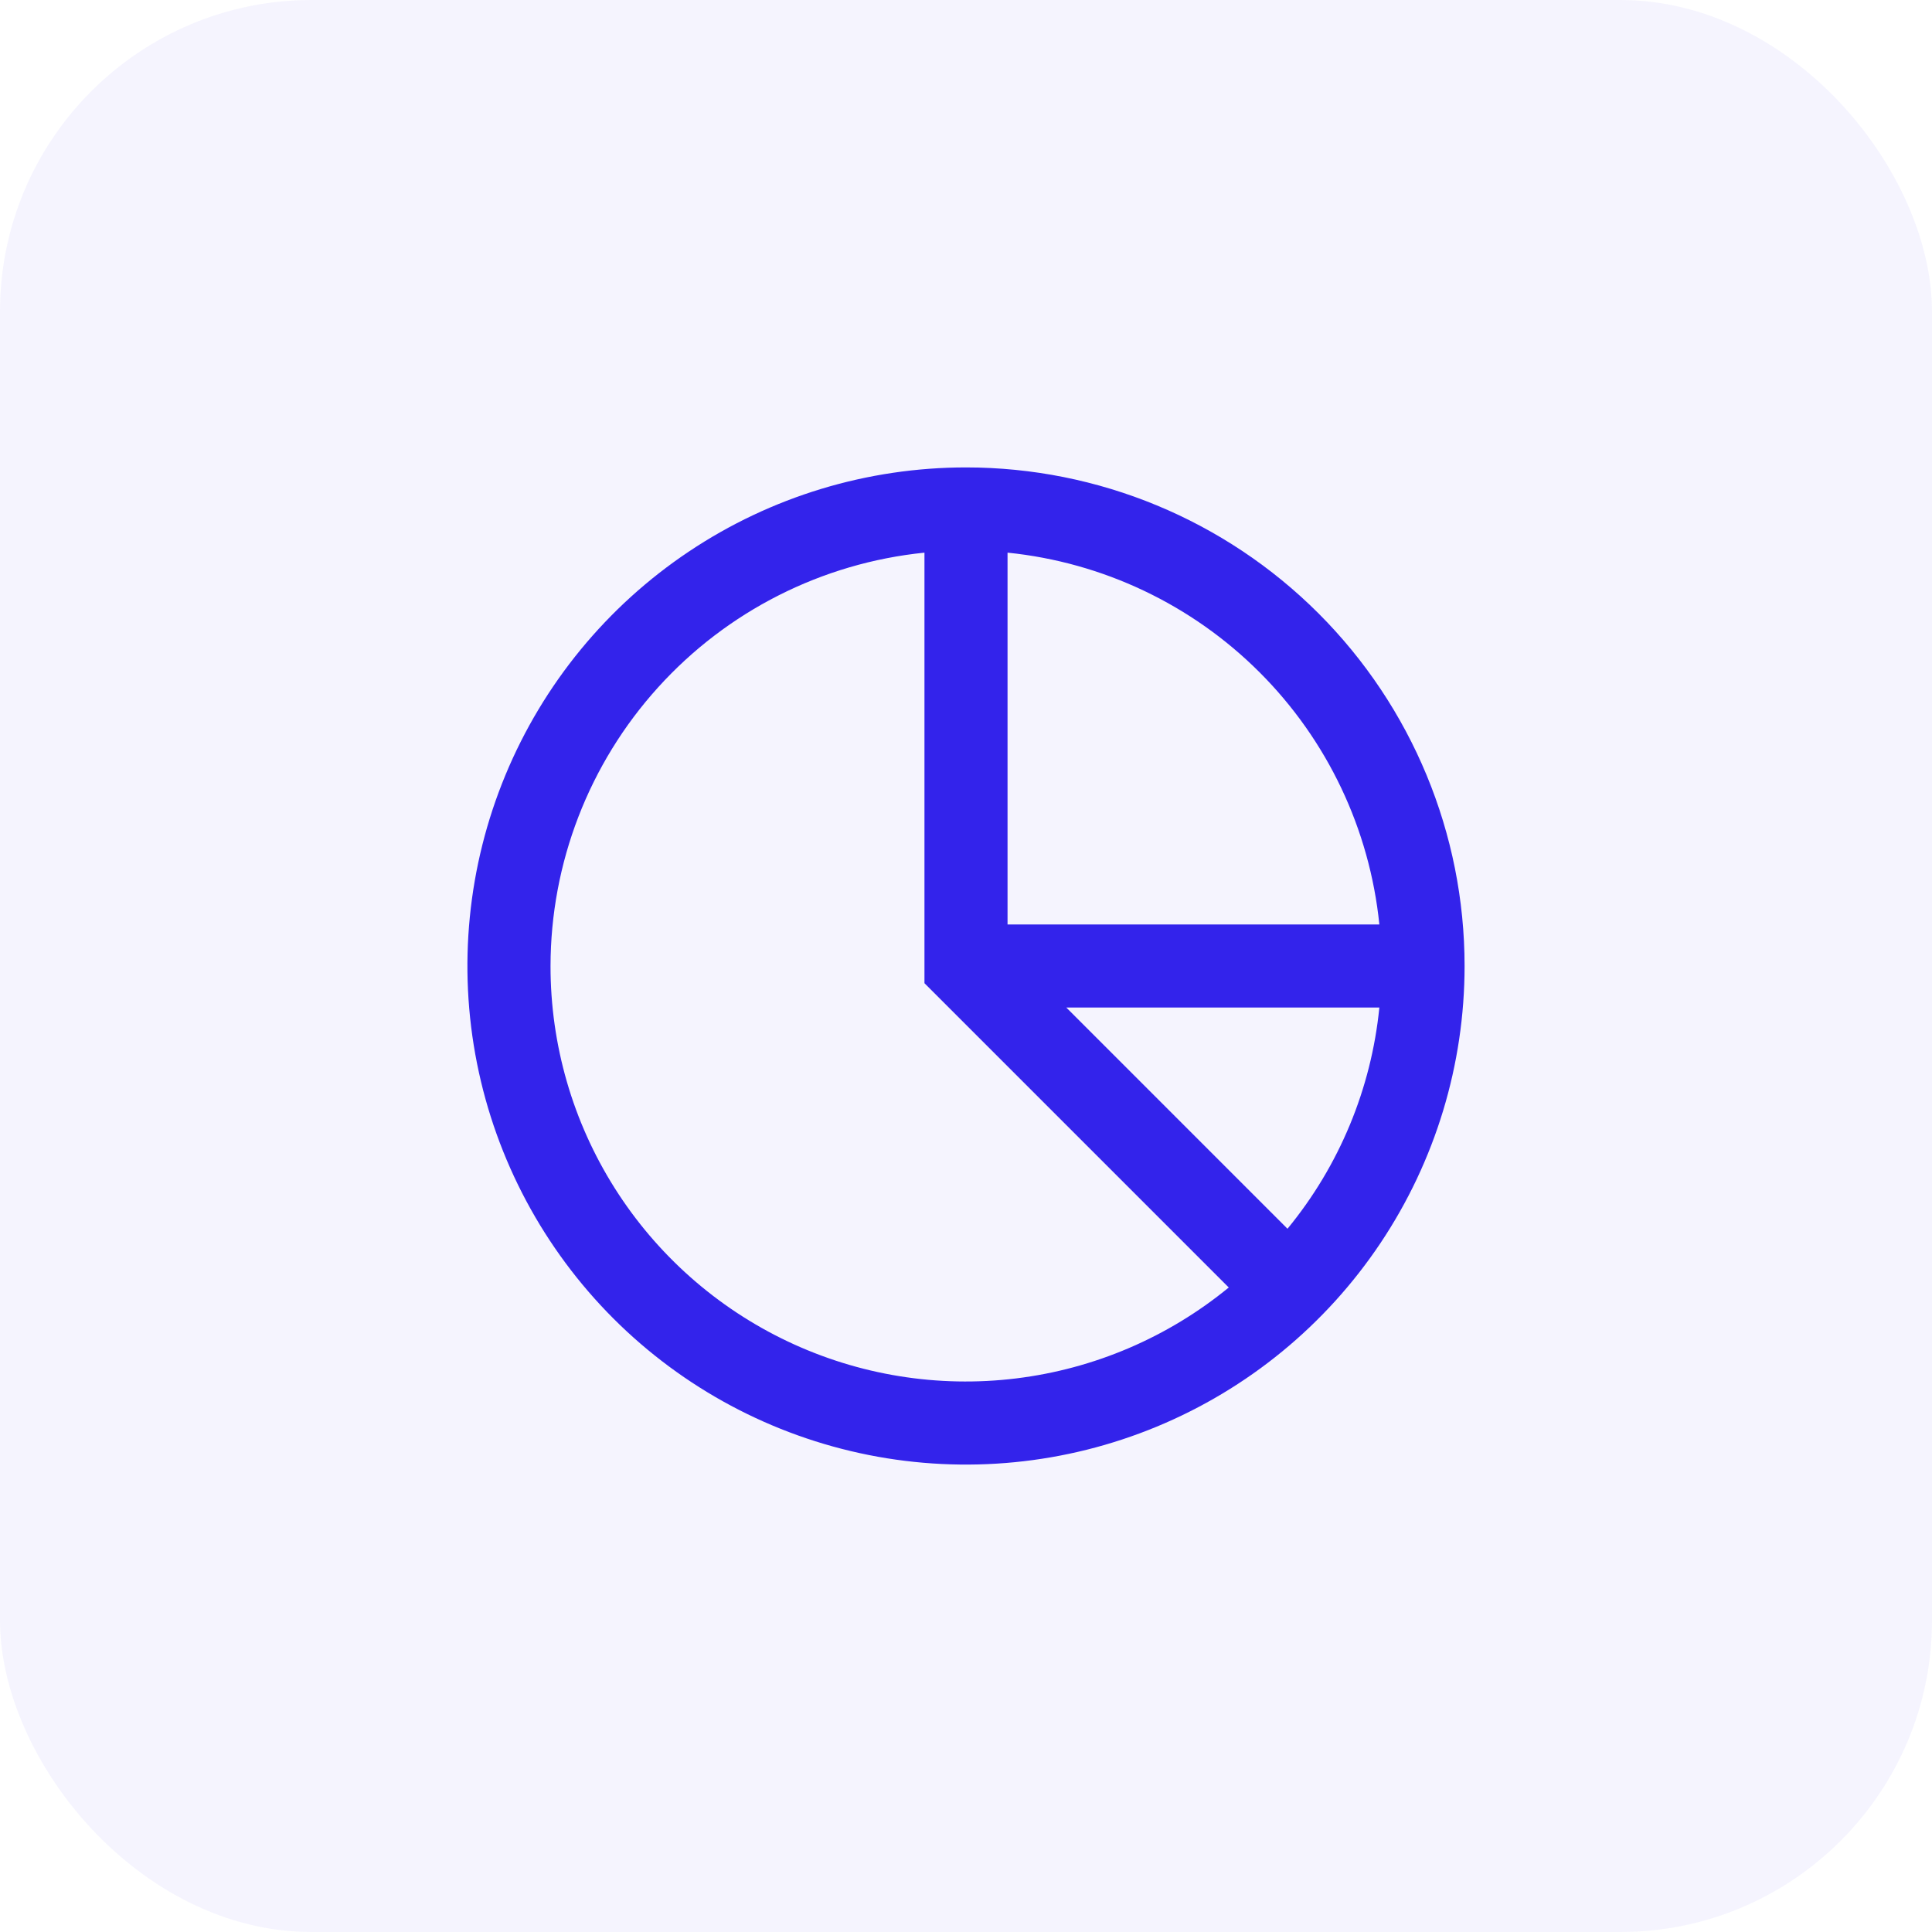 <?xml version="1.0" encoding="UTF-8"?> <svg xmlns="http://www.w3.org/2000/svg" width="62" height="62" viewBox="0 0 62 62" fill="none"> <rect width="62" height="62" rx="10" fill="#3323EB" fill-opacity="0.05"></rect> <g clip-path="url(#clip0_413_896)"> <path d="M31 15C27.835 15 24.742 15.938 22.111 17.697C19.48 19.455 17.429 21.953 16.218 24.877C15.007 27.801 14.69 31.018 15.307 34.121C15.925 37.225 17.449 40.076 19.686 42.314C21.924 44.551 24.775 46.075 27.879 46.693C30.982 47.31 34.199 46.993 37.123 45.782C40.047 44.571 42.545 42.52 44.303 39.889C46.062 37.258 47 34.164 47 31C47 26.756 45.314 22.687 42.314 19.686C39.313 16.686 35.243 15 31 15ZM44.265 29.667H32.333V17.735C35.392 18.046 38.249 19.403 40.423 21.577C42.597 23.751 43.954 26.608 44.265 29.667ZM17.667 31C17.671 27.696 18.9 24.511 21.117 22.061C23.333 19.61 26.38 18.069 29.667 17.735V31.552L39.432 41.317C37.48 42.917 35.114 43.928 32.609 44.235C30.104 44.542 27.563 44.131 25.283 43.05C23.002 41.969 21.076 40.263 19.727 38.129C18.379 35.996 17.665 33.524 17.667 31ZM41.317 39.432L34.219 32.333H44.265C44.005 34.939 42.98 37.409 41.317 39.432Z" fill="#3323EB"></path> </g> <defs> <clipPath id="clip0_413_896"> <rect width="32" height="32" fill="white" transform="translate(15 15)"></rect> </clipPath> </defs> </svg> 